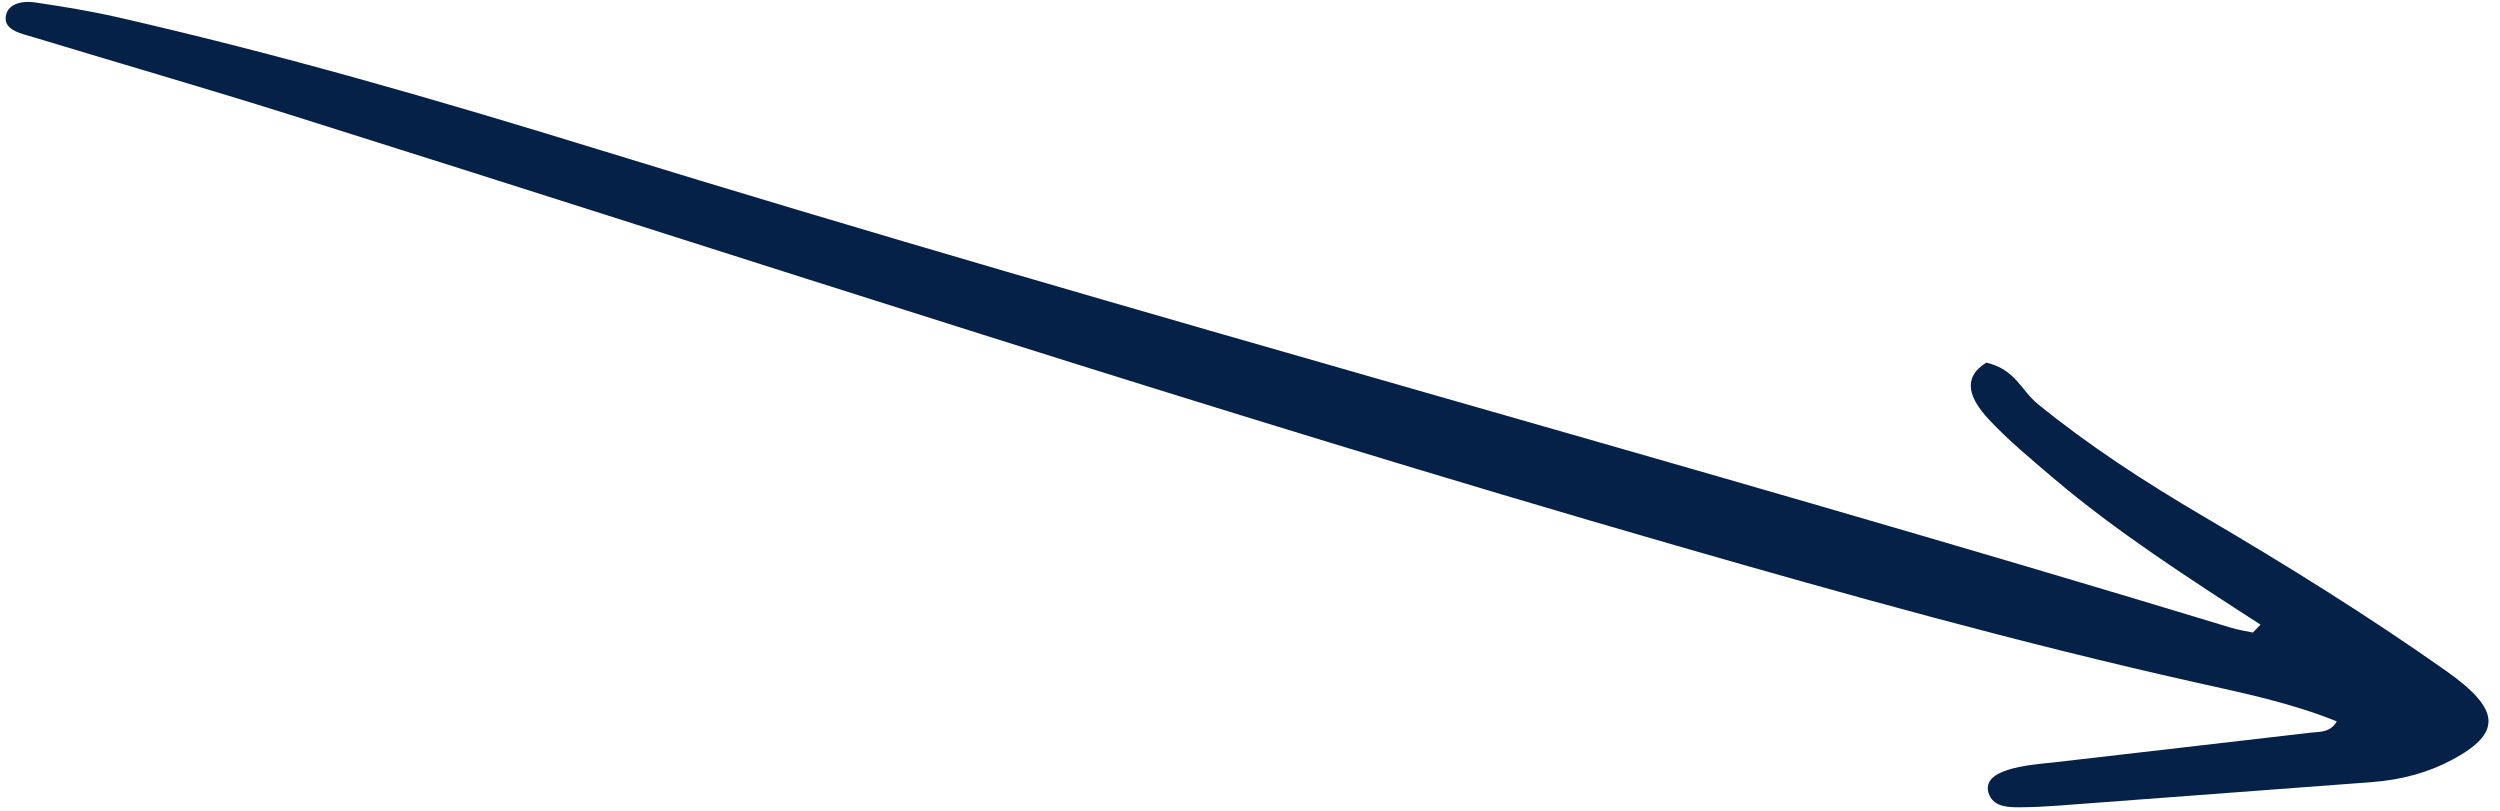 <?xml version="1.0" encoding="UTF-8"?> <svg xmlns="http://www.w3.org/2000/svg" width="151" height="49" viewBox="0 0 151 49" fill="none"> <path d="M136.534 37.727C132.173 34.911 127.81 32.094 124.036 28.889C122.672 27.73 121.274 26.567 120.117 25.324C118.994 24.117 118.449 22.847 119.972 21.903C121.735 22.309 122.067 23.576 123.094 24.412C126.14 26.889 129.515 29.093 133.068 31.178C138.13 34.148 143.075 37.228 147.747 40.524C151.082 42.875 151.112 44.286 148.094 45.899C146.701 46.644 145.092 47.103 143.224 47.243C136.88 47.72 130.537 48.198 124.19 48.669C123.487 48.722 122.772 48.753 122.051 48.759C121.322 48.765 120.507 48.748 120.174 48.061C119.906 47.508 120.134 47.023 120.711 46.733C121.703 46.232 123.011 46.169 124.249 46.025C129.365 45.427 134.492 44.851 139.605 44.249C140.11 44.191 140.751 44.255 141.142 43.573C138.363 42.444 135.429 41.848 132.586 41.212C122.044 38.851 111.632 35.949 101.24 32.953C73.128 24.847 45.365 15.692 17.476 6.917C12.393 5.318 7.268 3.841 2.168 2.291C1.342 2.04 0.232 1.852 0.348 0.996C0.438 0.322 1.155 0.006 2.147 0.152C3.777 0.393 5.419 0.659 7.04 1.028C16.834 3.256 26.492 6.056 36.099 9.016C68.855 19.109 101.977 27.949 134.769 37.919C135.193 38.049 135.639 38.113 136.074 38.207C136.228 38.047 136.38 37.887 136.534 37.727Z" fill="#052147"></path> </svg> 